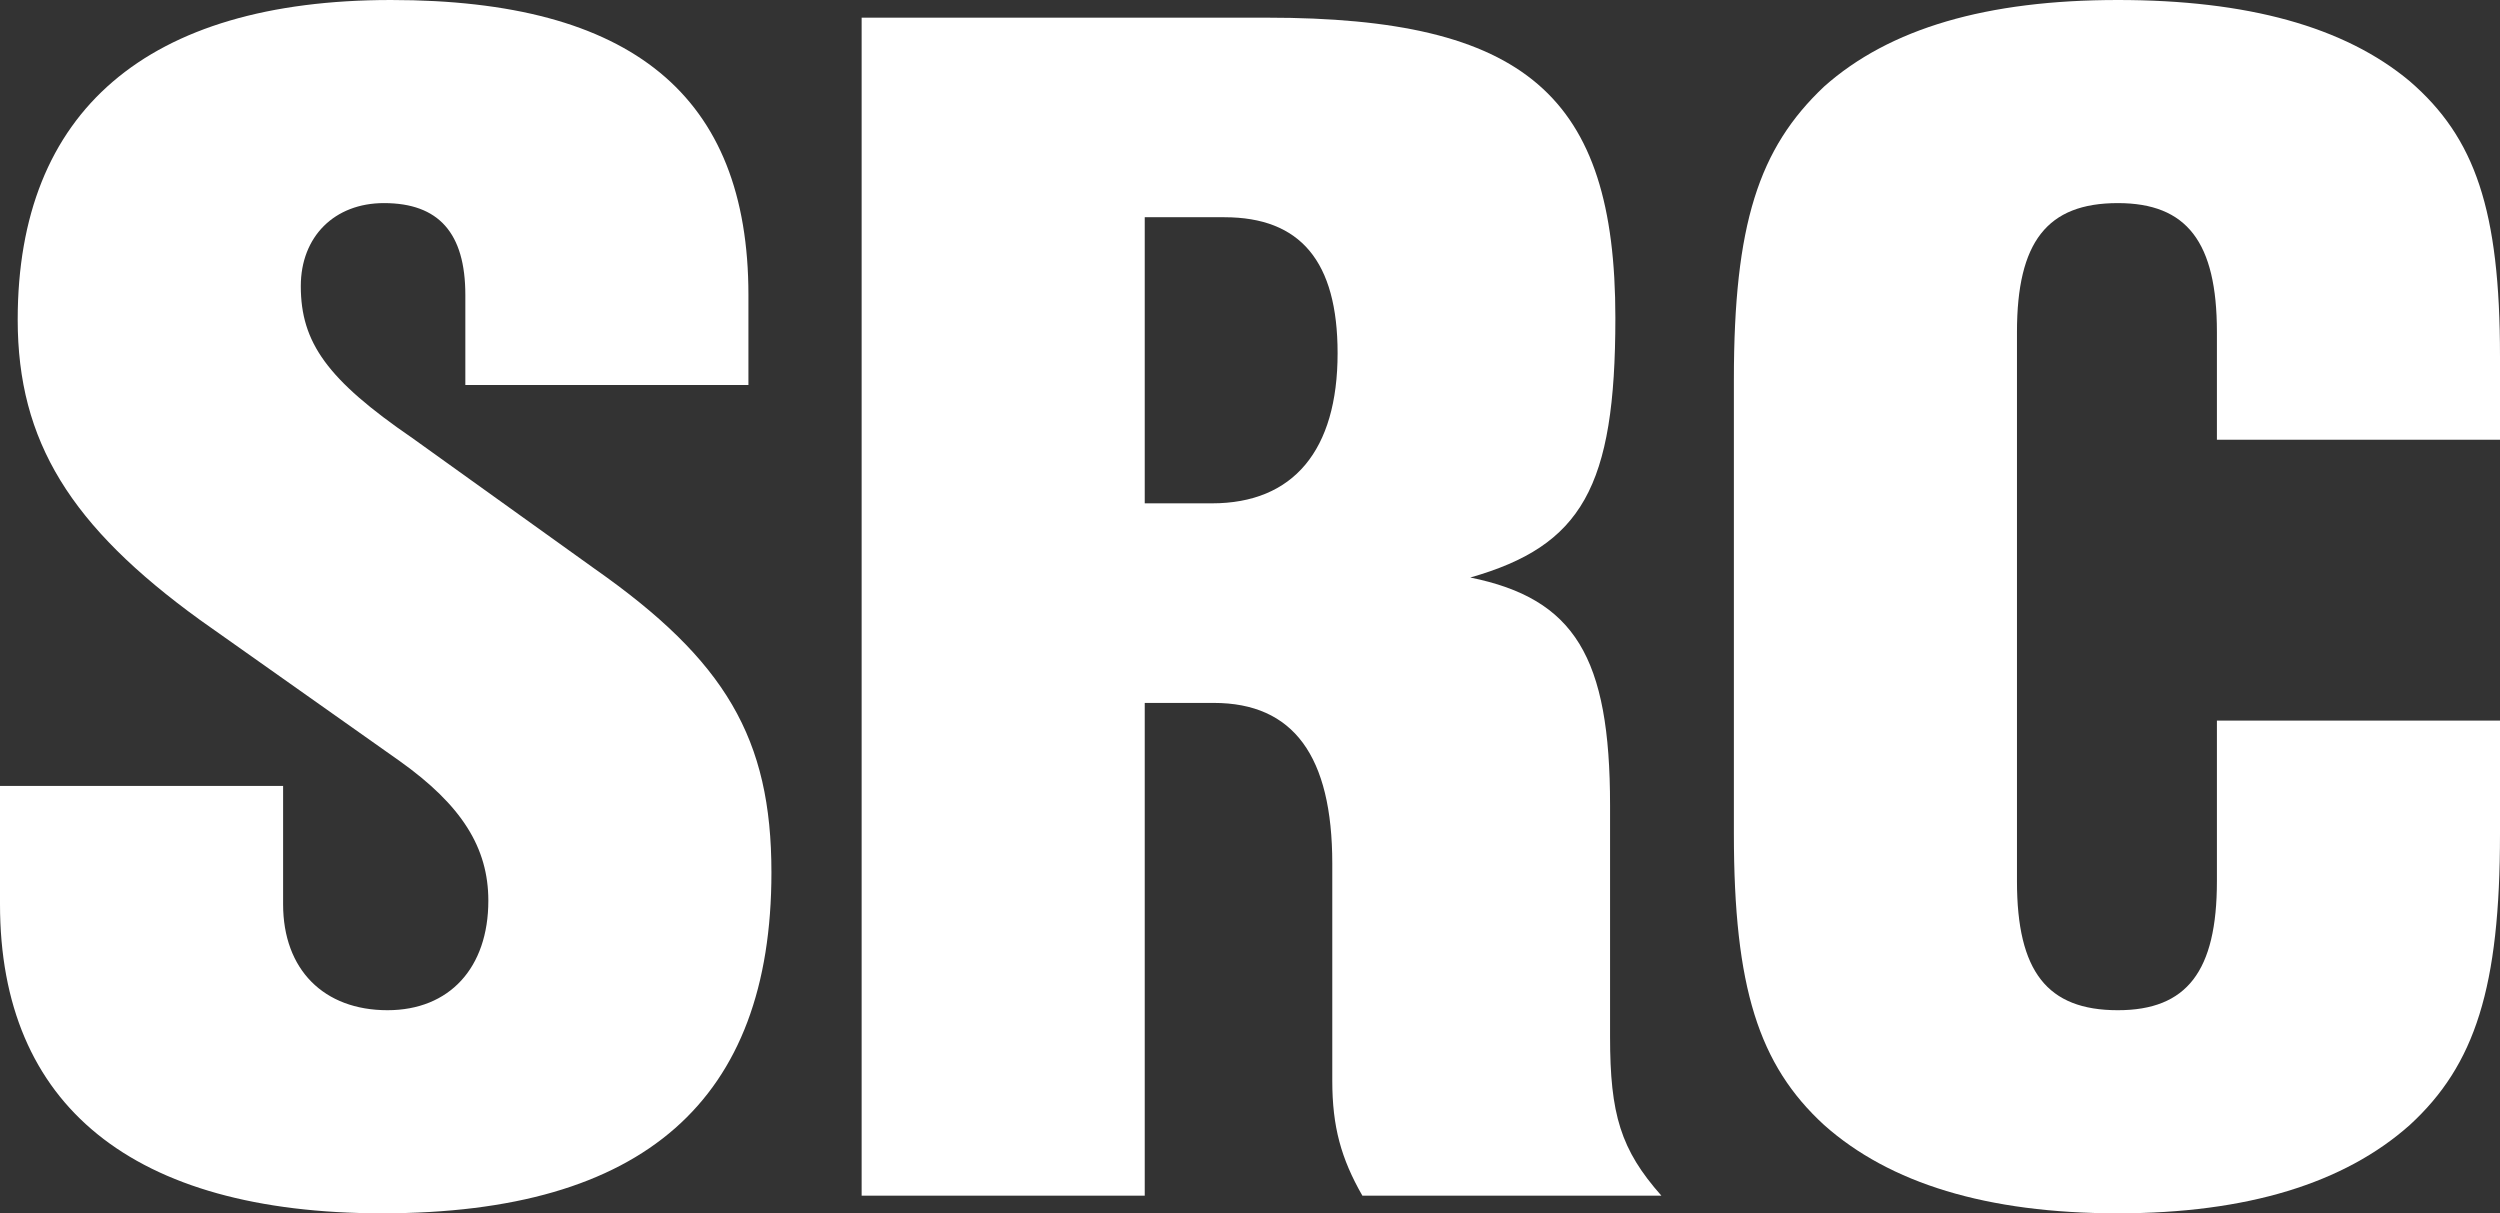 <?xml version="1.0" encoding="UTF-8"?>
<svg width="886px" height="430px" viewBox="0 0 886 430" version="1.1" xmlns="http://www.w3.org/2000/svg" xmlns:xlink="http://www.w3.org/1999/xlink">
    <rect x="0" y="0" width="886" height="430" fill="#333333" stroke="none"/>
    <title>Underlay - SRC</title>
    <g id="Website-Design" stroke="none" stroke-width="1" fill="none" fill-rule="evenodd">
        <g id="Homepage" transform="translate(-553, -250)" fill="#FFFFFF" fill-rule="nonzero">
            <g id="Underlay---SRC" transform="translate(996, 465) scale(1, -1) translate(-996, -465)translate(553, 250)">
                <path d="M164.916,293.552 L164.916,325.471 C164.916,347.383 155.51,358.022 136.073,358.022 C118.514,358.022 106.602,346.127 106.602,328.6 C106.602,308.572 116.008,295.43 146.104,274.774 L210.693,228.458 C257.094,195.911 273.395,168.373 273.395,120.801 C273.395,40.06 228.247,0.003 135.444,0.003 C47.03,0.003 0,38.186 0,109.538 L0,151.474 L100.331,151.474 L100.331,109.538 C100.331,86.38 114.75,71.983 137.326,71.983 C159.274,71.983 173.068,87.003 173.068,110.789 C173.068,129.567 163.662,144.587 141.715,160.235 L70.86,210.308 C25.083,243.478 6.271,273.523 6.271,316.71 C6.271,390.564 52.048,429.998 138.58,429.998 C223.858,429.998 265.242,396.2 265.242,325.471 L265.242,293.552 L164.916,293.552 Z" id="path20"></path>
                <path d="M429.52,251.616 C458.367,251.616 474.044,270.393 474.044,304.819 C474.044,337.366 460.874,353.013 433.913,353.013 L405.695,353.013 L405.695,251.616 L429.52,251.616 Z M405.695,6.261 L305.364,6.261 L305.364,423.739 L448.961,423.739 C540.51,423.739 572.488,396.2 572.488,317.337 C572.488,257.247 560.576,236.596 521.069,225.328 C558.065,217.818 570.606,197.162 570.606,144.587 L570.606,62.594 C570.606,35.051 574.37,22.537 588.794,6.261 L482.821,6.261 C475.297,19.408 472.162,30.67 472.162,46.946 L472.162,123.93 C472.162,162.113 458.367,180.886 430.149,180.886 L405.695,180.886 L405.695,6.261 Z" id="path24"></path>
                <path d="M785.673,274.148 L785.673,312.331 C785.673,344.25 775.014,358.019 750.56,358.019 C725.478,358.019 714.814,344.25 714.814,312.331 L714.814,117.673 C714.814,85.75 725.478,71.981 750.56,71.981 C775.014,71.981 785.673,85.75 785.673,117.673 L785.673,174.629 L886,174.629 L886,134.572 C886,80.118 877.223,52.58 854.022,31.296 C830.822,10.644 796.333,0 750.56,0 C704.159,0 669.666,10.644 646.465,31.296 C623.269,52.58 614.487,80.118 614.487,134.572 L614.487,295.428 C614.487,350.509 623.269,377.425 646.465,399.327 C669.666,419.983 704.159,430 750.56,430 C796.333,430 830.822,420.607 854.022,401.206 C877.223,381.177 886,355.513 886,303.566 L886,274.148 L785.673,274.148 Z" id="path28"></path>
            </g>
        </g>
    </g>
</svg>